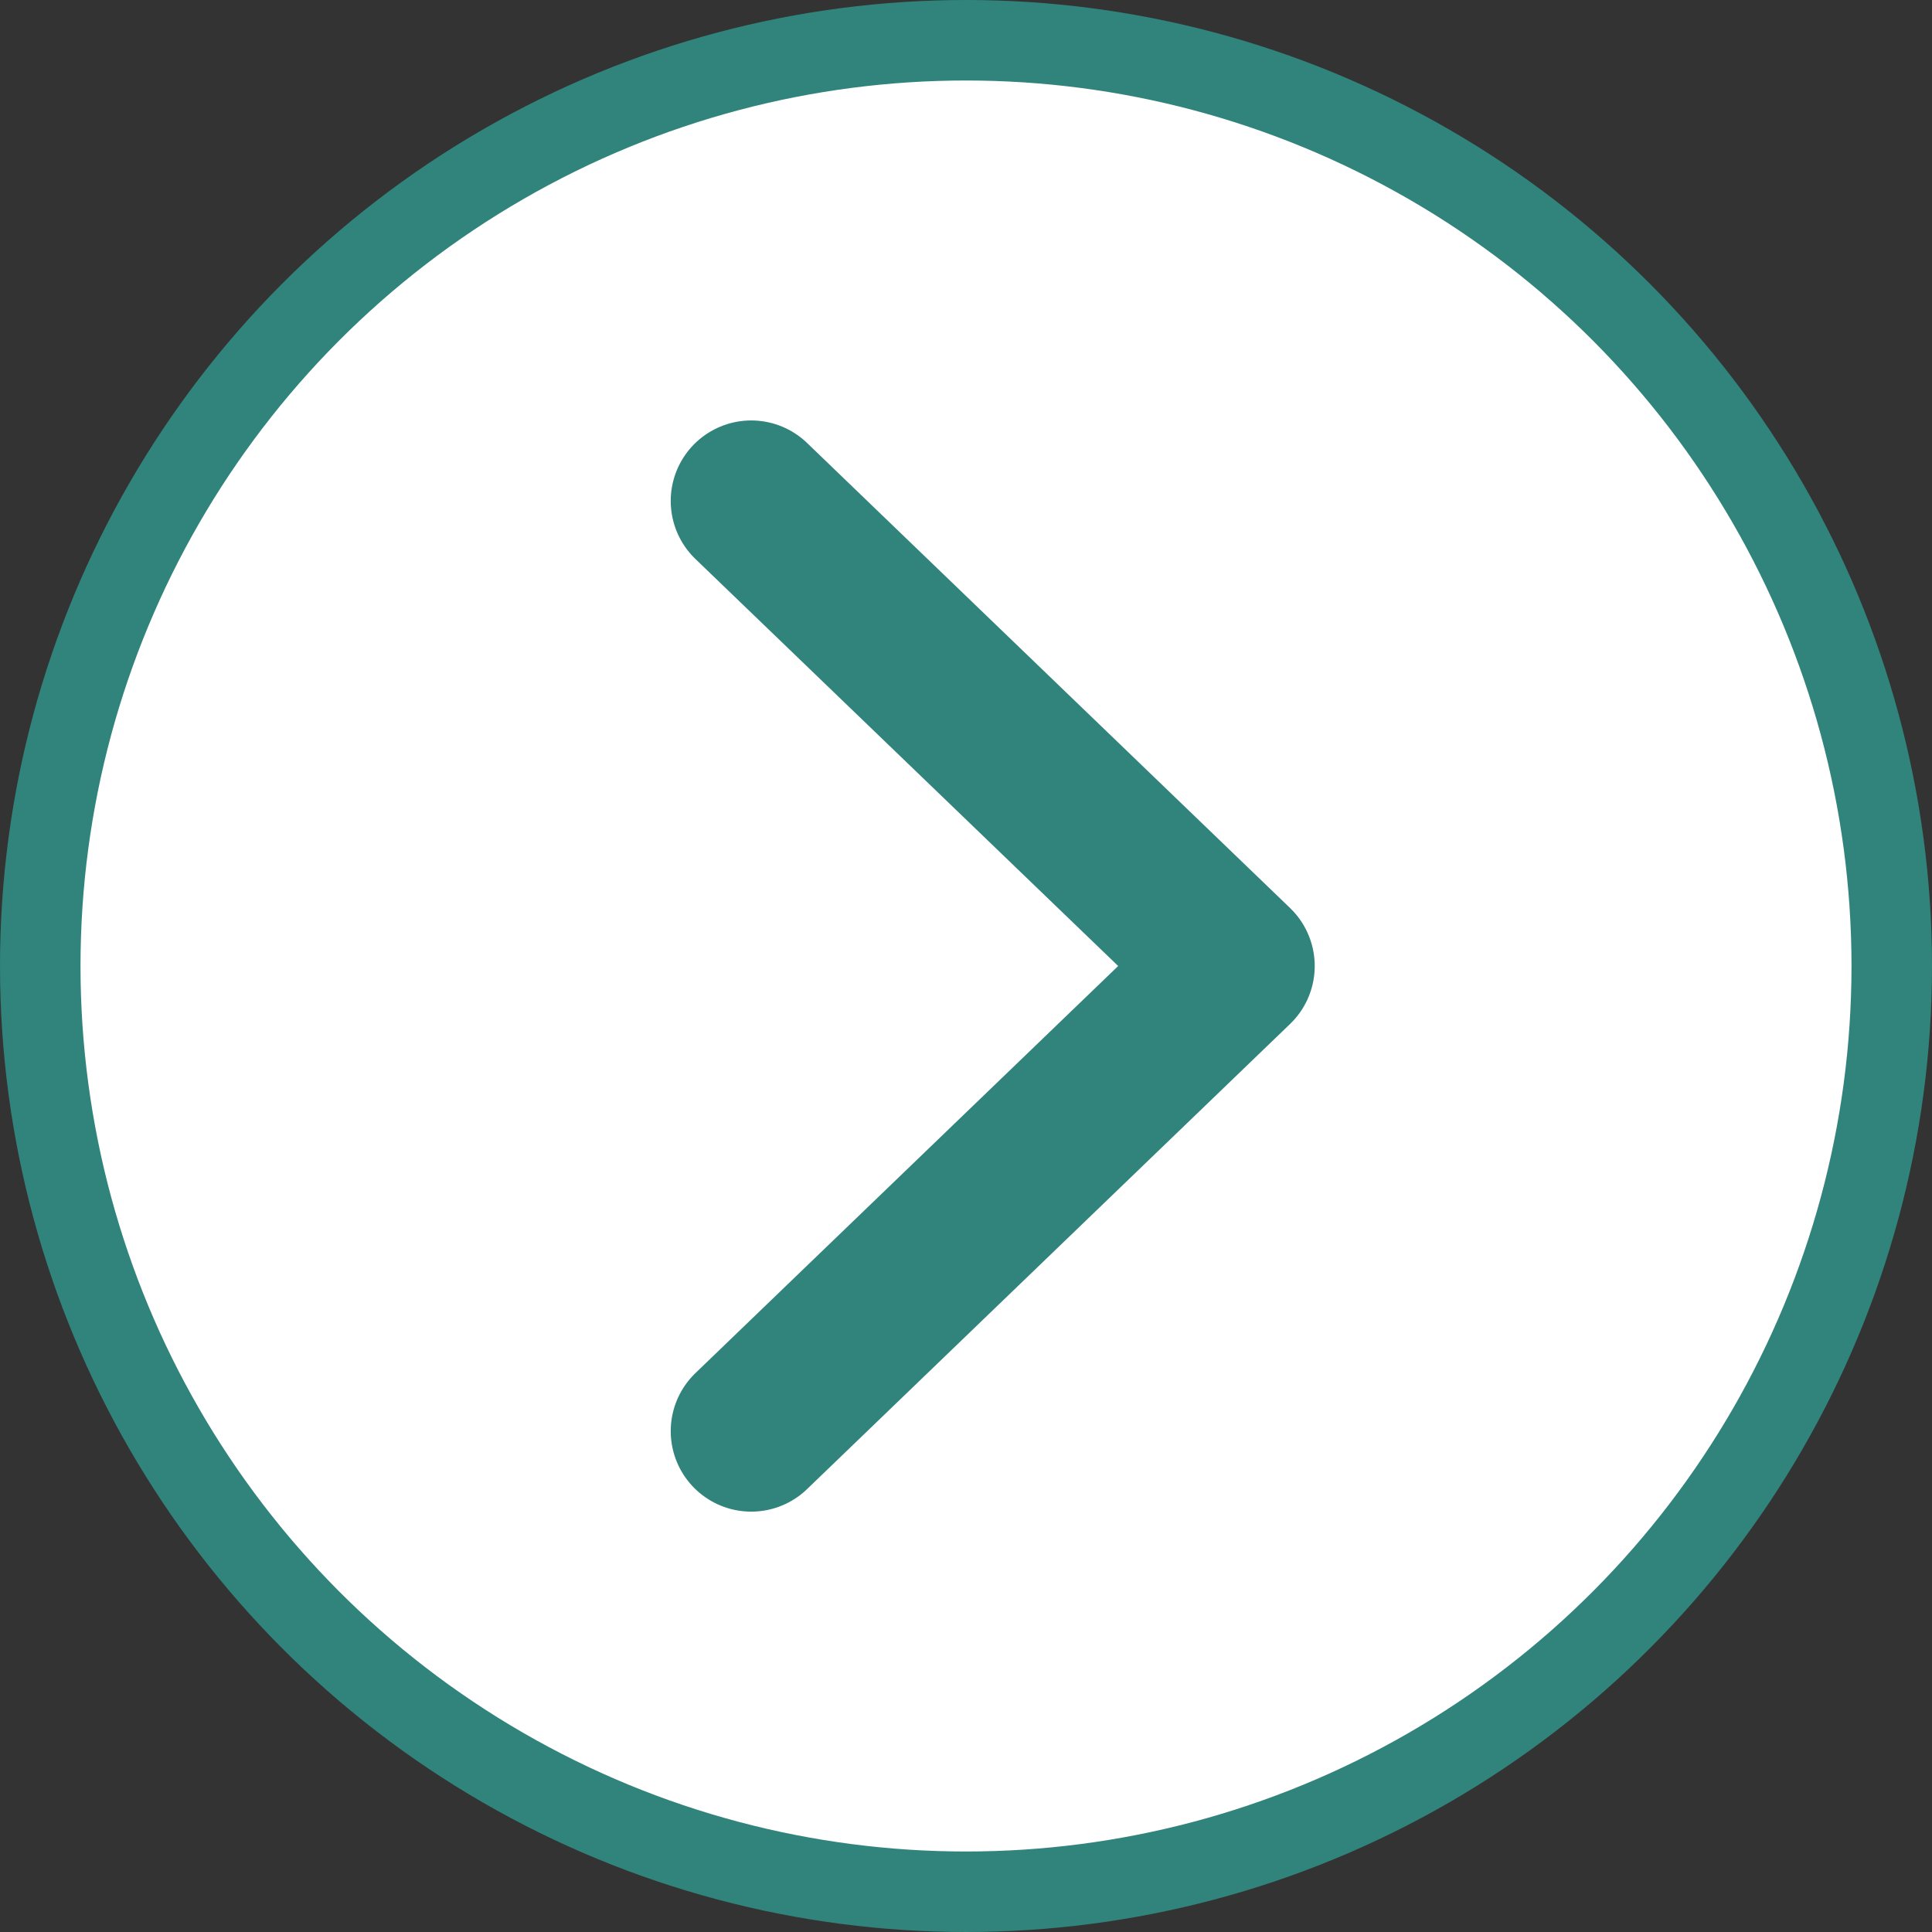 <svg width="24" height="24" viewBox="0 0 24 24" fill="none" xmlns="http://www.w3.org/2000/svg">
<rect x="0" y="0" width="24" height="24" fill="#333333" stroke="none"/>
<circle cx="12" cy="12" r="11.5" transform="matrix(-1 0 0 1 24 0)" fill="white" stroke="#30847B"/>
<path d="M9.332 6.223L15.332 12L9.332 17.778" stroke="#30847B" stroke-width="2" stroke-linecap="round" stroke-linejoin="round"/>
</svg>
